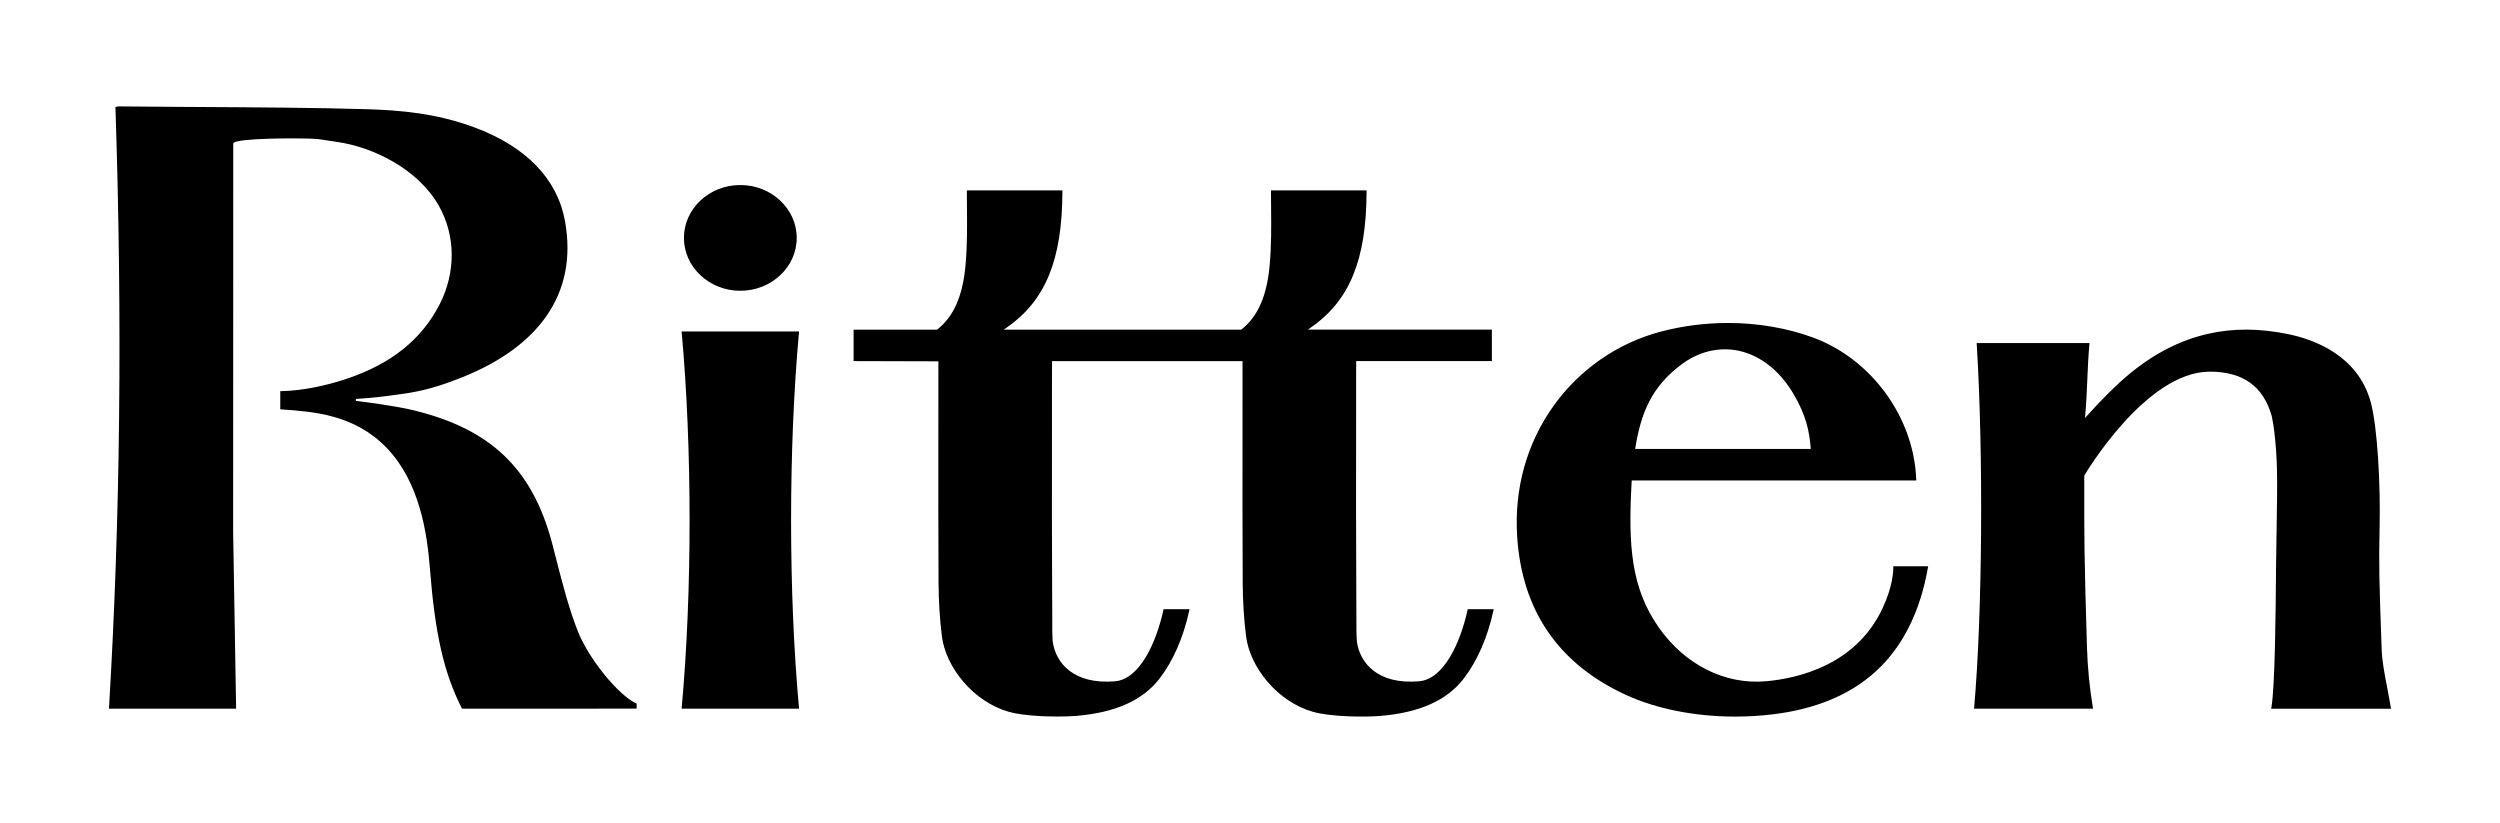 <svg xmlns="http://www.w3.org/2000/svg" data-name="레이어 2" viewBox="0 0 2322.76 764.67"><g data-name="레이어 1"><path d="M0 0h2322.76v764.67H0z" style="fill:none"/><path d="M2053.08 345.31c30.84 0 49.67 13.45 57.57 41.12 1.04 4.81 1.87 9.89 2.47 15.16 1.36 11.83 2.1 22.42 2.41 34.36v.47c.35 14.45.08 30.97-.3 53.83l-.06 3.7c-.16 10.15-.35 21.54-.51 34.64l-.07 8.18c-.22 27.81-.79 101.7-4.27 120.72l-.18.97h111.4l-.16-.95c-1.09-6.43-2.24-12.46-3.36-18.29l-.15-.79c-2.5-12.99-4.67-24.21-5.05-35.05l-.22-6.27c-1.95-54.86-2.53-71.42-1.69-107.88.89-38.62-1.95-92.42-8.26-115.6-11.88-43.62-52.94-58.26-76.37-63.11-26.92-5.58-51.44-5.69-74.94-.33-26.01 5.93-50.16 18.38-73.84 38.05-10.79 8.97-25.19 23.23-38.53 38.16l-1.82 2.04.25-2.72c1-11.01 1.47-22.02 1.92-32.66l.04-1.03c.46-10.67.93-21.7 1.93-32.36l.08-.9h-104.84l.05.87c6.32 102.87 5.26 251.3-2.41 337.93l-.08.89h110.58l-.16-.95c-3.06-18.13-4.91-37.12-5.51-56.43-2.6-83.87-2.57-103.78-2.51-157l.03-2.18.11-.2c.56-.97 56.9-96.38 116.44-96.38Zm-368.93-31.83c-23.93-8.76-51.1-13.4-78.57-13.4-21.53 0-42.76 2.75-63.08 8.18-39.58 10.58-74.65 34.85-98.75 68.35-25.16 34.98-36.97 77.08-34.15 121.75 4.35 68.87 38.33 118.41 101.01 147.25 28.29 13.01 64.3 20.18 101.38 20.18 11.6 0 23.35-.69 34.9-2.07 39.86-4.75 72.13-18.19 95.94-39.96 24.93-22.78 41.24-55.31 48.46-96.69l.17-.96h-.97c-5.11-.05-16.6-.04-24.75 0h-6.69v.83c.08 3.79-.43 17.73-9.88 38.01-24.63 52.93-78.46 65.33-108.36 68.01-38.11 3.38-75.37-15.32-99.67-50.02-25.61-36.58-28.59-75.91-25.14-135.69l.05-.85h264.34l-.03-.84c-2.02-57.76-41.58-112.08-96.21-132.1Zm-164.93 103.64.17-1.05c5.17-31.62 14.65-57.06 44.14-78.37 15.68-11.34 34.06-15.54 51.75-11.84 20.21 4.24 38.38 18.55 51.15 40.28 11.43 19.43 14.62 34.04 15.9 50l.08.97h-163.19ZM687.84 171.91c-28.9 0-52.4 22.03-52.4 49.12s23.51 49.13 52.4 49.13 52.4-22.04 52.4-49.13-23.51-49.12-52.4-49.12Zm-328.6 244.2c30.69 31.85 37.64 79.29 40.21 112.2 4.71 60.63 13 96.99 29.59 129.69l.23.45 162.25-.07v-4.67l-.48-.22c-16.39-7.48-43.52-40.79-53.76-66-8.31-20.46-14.78-45.7-20.49-67.98-1.27-4.94-2.5-9.77-3.74-14.47-18.32-69.57-57.1-106.67-129.67-124.05-17.01-4.08-43.91-7.42-52.75-8.52l.05-1.8c5.89-.39 17.18-1.22 26.52-2.44l4.1-.53c21.84-2.8 37.59-4.81 68.95-17.47 34.86-14.07 60.82-32.97 77.14-56.16 17.73-25.21 23.63-55.07 17.54-88.74-7.1-39.19-36.31-69.31-84.49-87.1-35.56-13.13-69.04-15.82-99.92-16.78-45.32-1.4-107.12-1.76-161.64-2.08l-15.04-.09c-19.17-.13-37.28-.24-53.3-.42-1.14 0-2.26.29-2.68.41l-.61.18.02.64c6.5 198.42 4.54 380.77-5.99 557.48l-.05.87h118.13v-.83c-.94-54.17-2.75-163.62-2.75-163.62l.1-360.97.28-.27c4.76-4.5 58.23-4.38 68.78-4.02 9.12.31 10.72.57 16.65 1.52l1.16.18c2.3.36 5.29.83 9.45 1.42 32.95 4.62 74.99 24.72 94.61 59.19 15.71 27.62 16.06 61.82.94 91.49-16.79 32.91-45.2 55.65-86.87 69.55-20.96 6.98-43.01 11.11-60.5 11.33h-.81v16.88l.77.06c30.4 2.13 68.22 4.77 98.06 35.75Zm383.08 241.44c-9.76-107.36-9.76-240.97 0-348.69l.08-.9H633.29l.08.9c9.76 107.72 9.76 241.33 0 348.69l-.08.9H742.4l-.08-.9Zm617.59-27.05c12.65-16.34 22.23-38.3 27.7-63.5l.22-.99h-24.15l-.14.65c-6.75 30.79-22.13 64.38-45.06 66.32-38.34 3.26-54.98-16.89-57.78-36.82-.5-6.52-.48-12.98-.46-19.22 0-2.29.01-4.57 0-6.87l-.05-8.58.03-2.37-.05-.65c-.32-55-.25-113.93-.2-161.28l.03-51.72c0-2.77.01-5.04.07-9.1v-.89h126.04v-29.22h-170.93l2.38-1.65c36.38-25.11 51.98-63.06 52.14-126.87v-.82h-88.81v.82c0 5.41.05 10.66.1 15.83.16 17.74.31 34.45-1.34 52.94-2.53 28.42-11.1 47.9-26.22 59.57l-.24.19h-220.6l2.38-1.65c36.38-25.11 51.98-63.06 52.14-126.87v-.82H898.3v.82c0 5.4.05 10.65.1 15.73.16 17.76.31 34.47-1.34 53.03-2.53 28.4-11.1 47.89-26.22 59.57l-.24.19h-77.51v29.22l78.77.22-.03 67.47c-.04 45.73-.08 93.01.17 137.8.09 17.63 1.14 34.48 3.11 50.09 1.8 14.27 8.83 29.24 19.8 42.16 11.52 13.58 26.47 23.53 42.09 28.02 14.07 4.04 36.51 4.48 45.51 4.48 6.56 0 12.88-.21 17.33-.58 36.46-3.05 61.79-14.38 77.46-34.63 12.63-16.32 22.21-38.28 27.7-63.5l.22-.99h-24.14l-.14.65c-6.75 30.79-22.13 64.38-45.06 66.32-38.34 3.15-54.99-16.95-57.78-36.82-.51-6.65-.48-13.34-.45-19.25 0-2.27.01-4.54 0-6.84l-.05-8.59.03-2.36-.05-.65c-.31-52.94-.26-107.67-.21-160.6l.03-52.39c0-2.76.01-5.02.08-9.1v-.89h176.97l-.03 65.25c-.04 46.47-.08 94.52.18 140.24.09 17.62 1.14 34.47 3.12 50.09 1.8 14.26 8.83 29.23 19.8 42.16 11.52 13.58 26.47 23.53 42.09 28.02 17.44 5.01 49.53 5.01 62.84 3.9 36.46-3.05 61.8-14.38 77.46-34.63Z"/></g></svg>